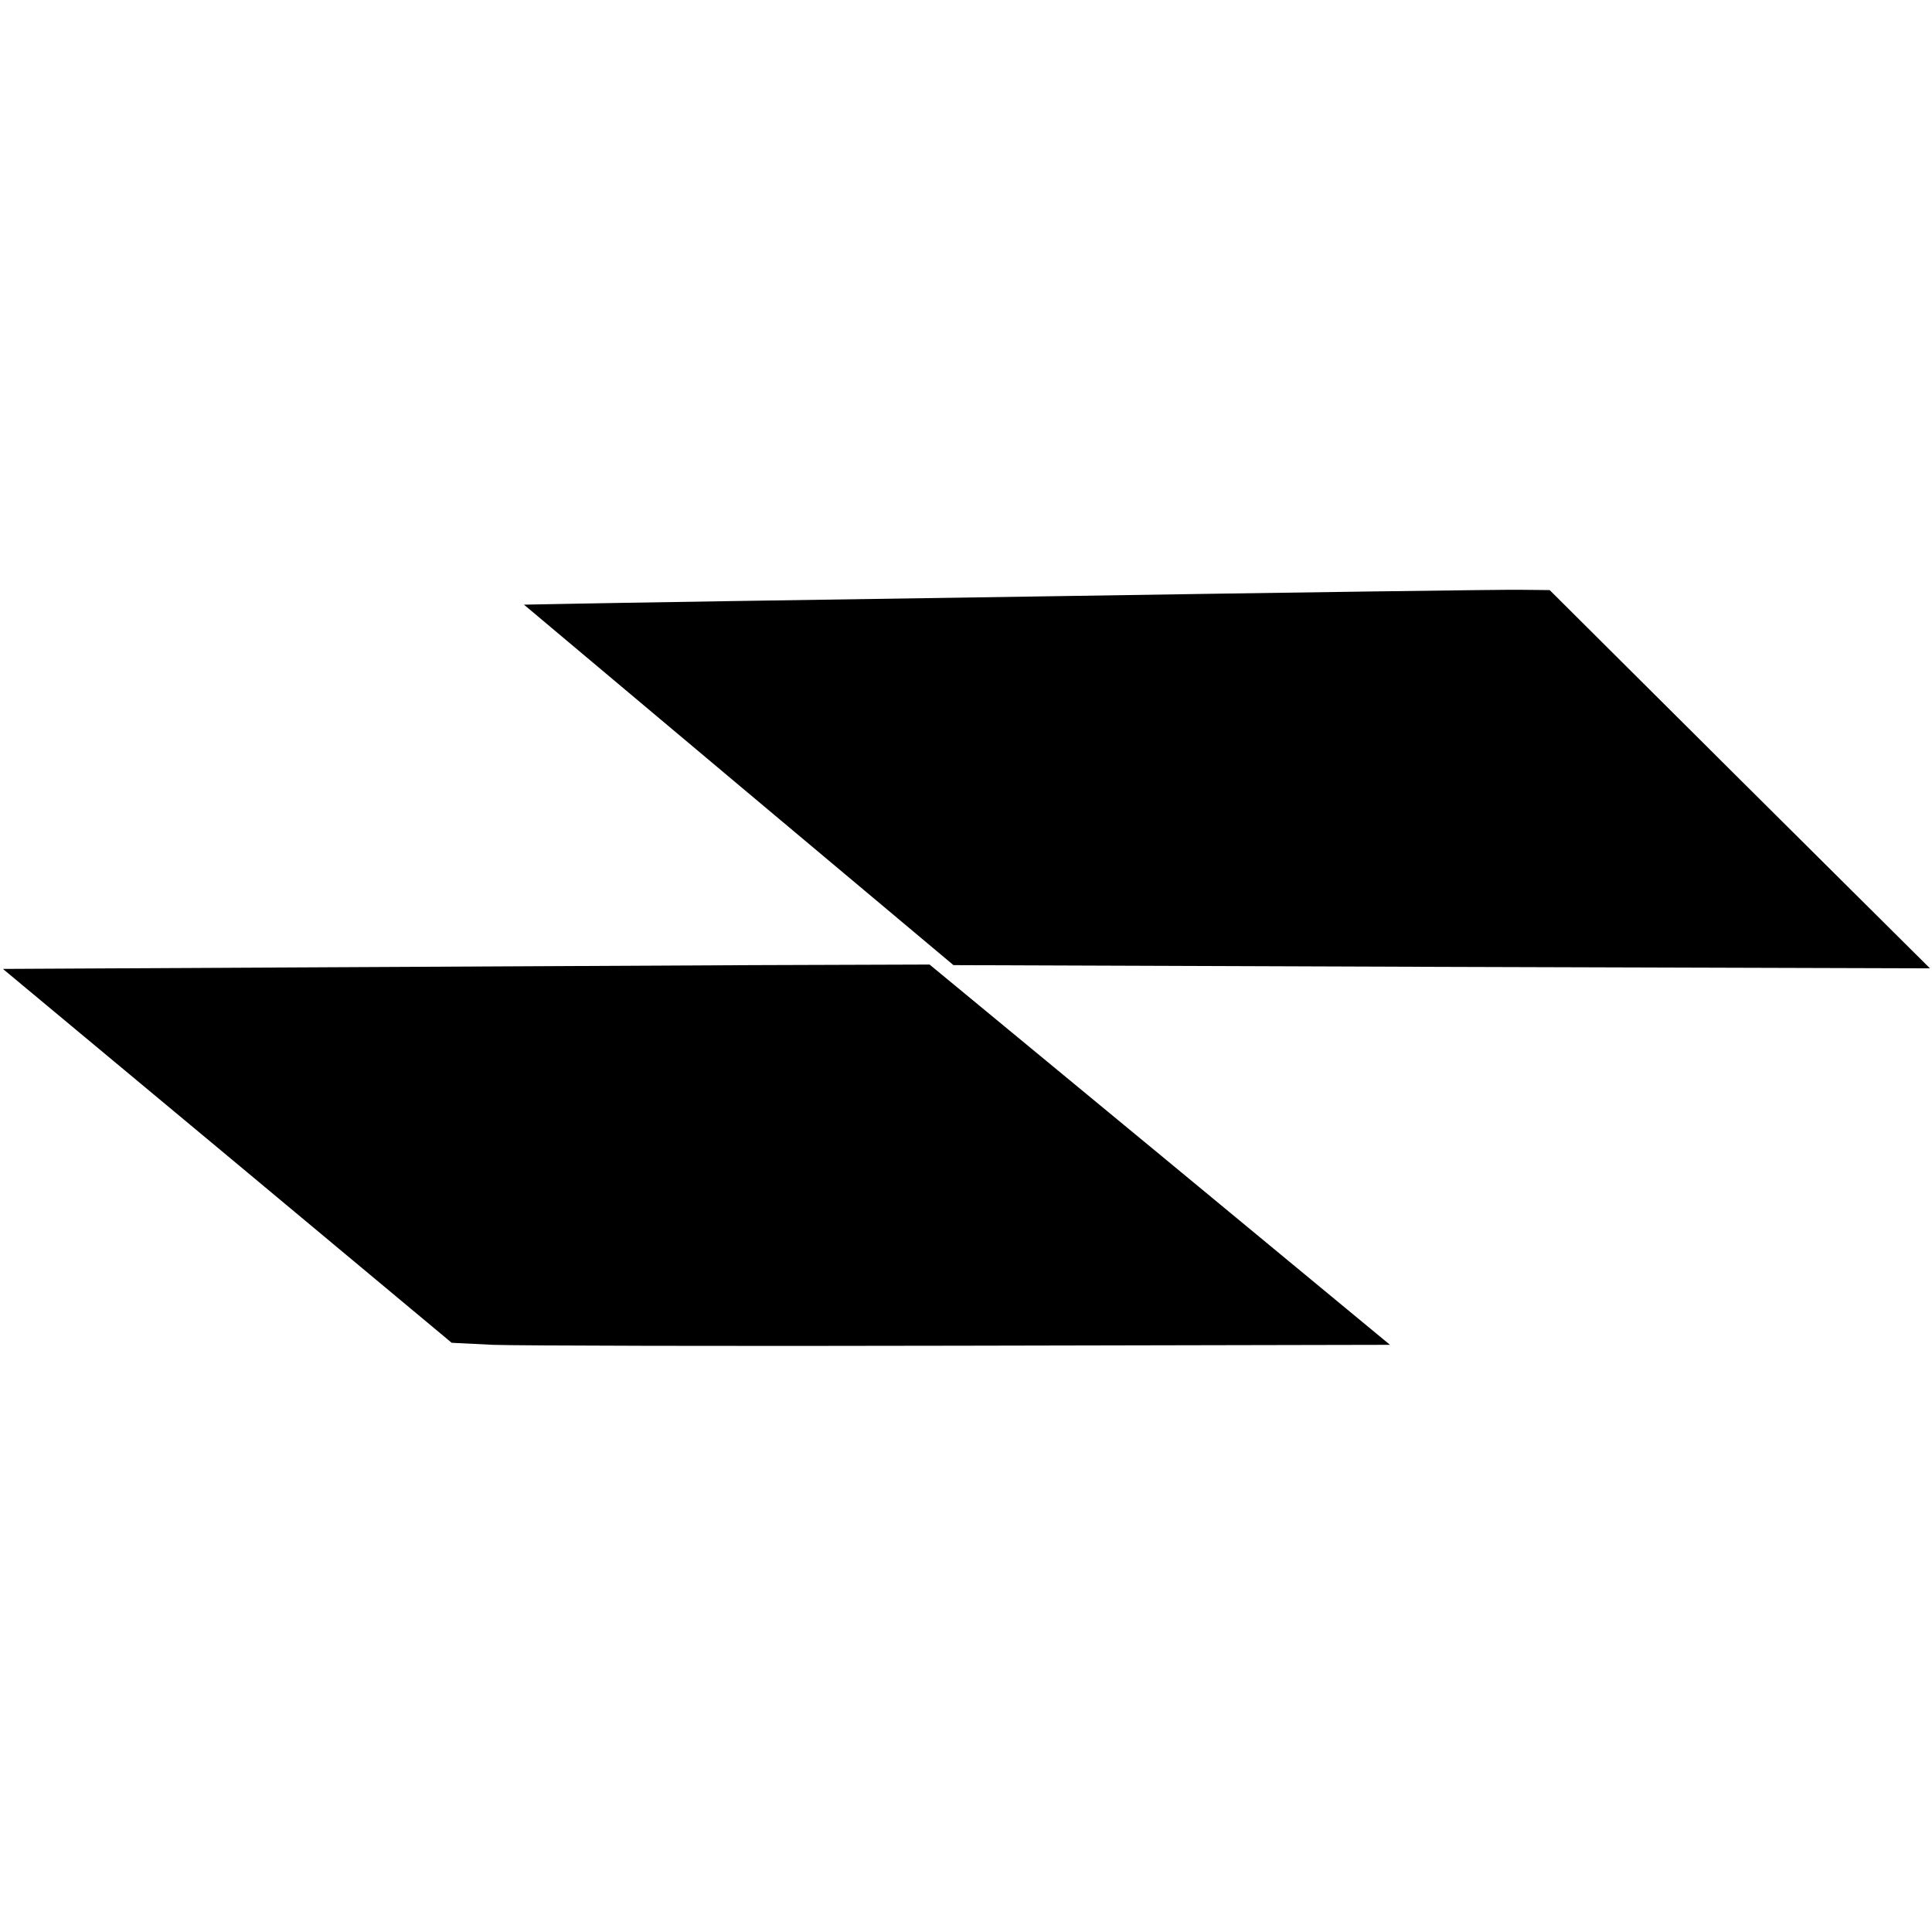 <?xml version="1.0" standalone="no"?>
<!DOCTYPE svg PUBLIC "-//W3C//DTD SVG 20010904//EN"
 "http://www.w3.org/TR/2001/REC-SVG-20010904/DTD/svg10.dtd">
<svg version="1.0" xmlns="http://www.w3.org/2000/svg"
 width="663pt" height="663pt" viewBox="0 0 663 663"
 preserveAspectRatio="xMidYMid meet">
<g transform="translate(0,663) scale(0.1,-0.1)"
fill="#000000" stroke="none">
<path d="M3615 4584 c-825 -12 -1571 -24 -1658 -26 l-159 -3 737 -619 737
-618 1675 -6 1676 -5 -653 649 -652 649 -102 1 c-55 1 -776 -9 -1601 -22z"/>
<path d="M992 3310 l-982 -5 770 -641 770 -642 142 -7 c79 -3 803 -5 1610 -3
l1468 3 -790 653 -790 652 -608 -2 c-334 -2 -1049 -5 -1590 -8z"/>
</g>
</svg>
